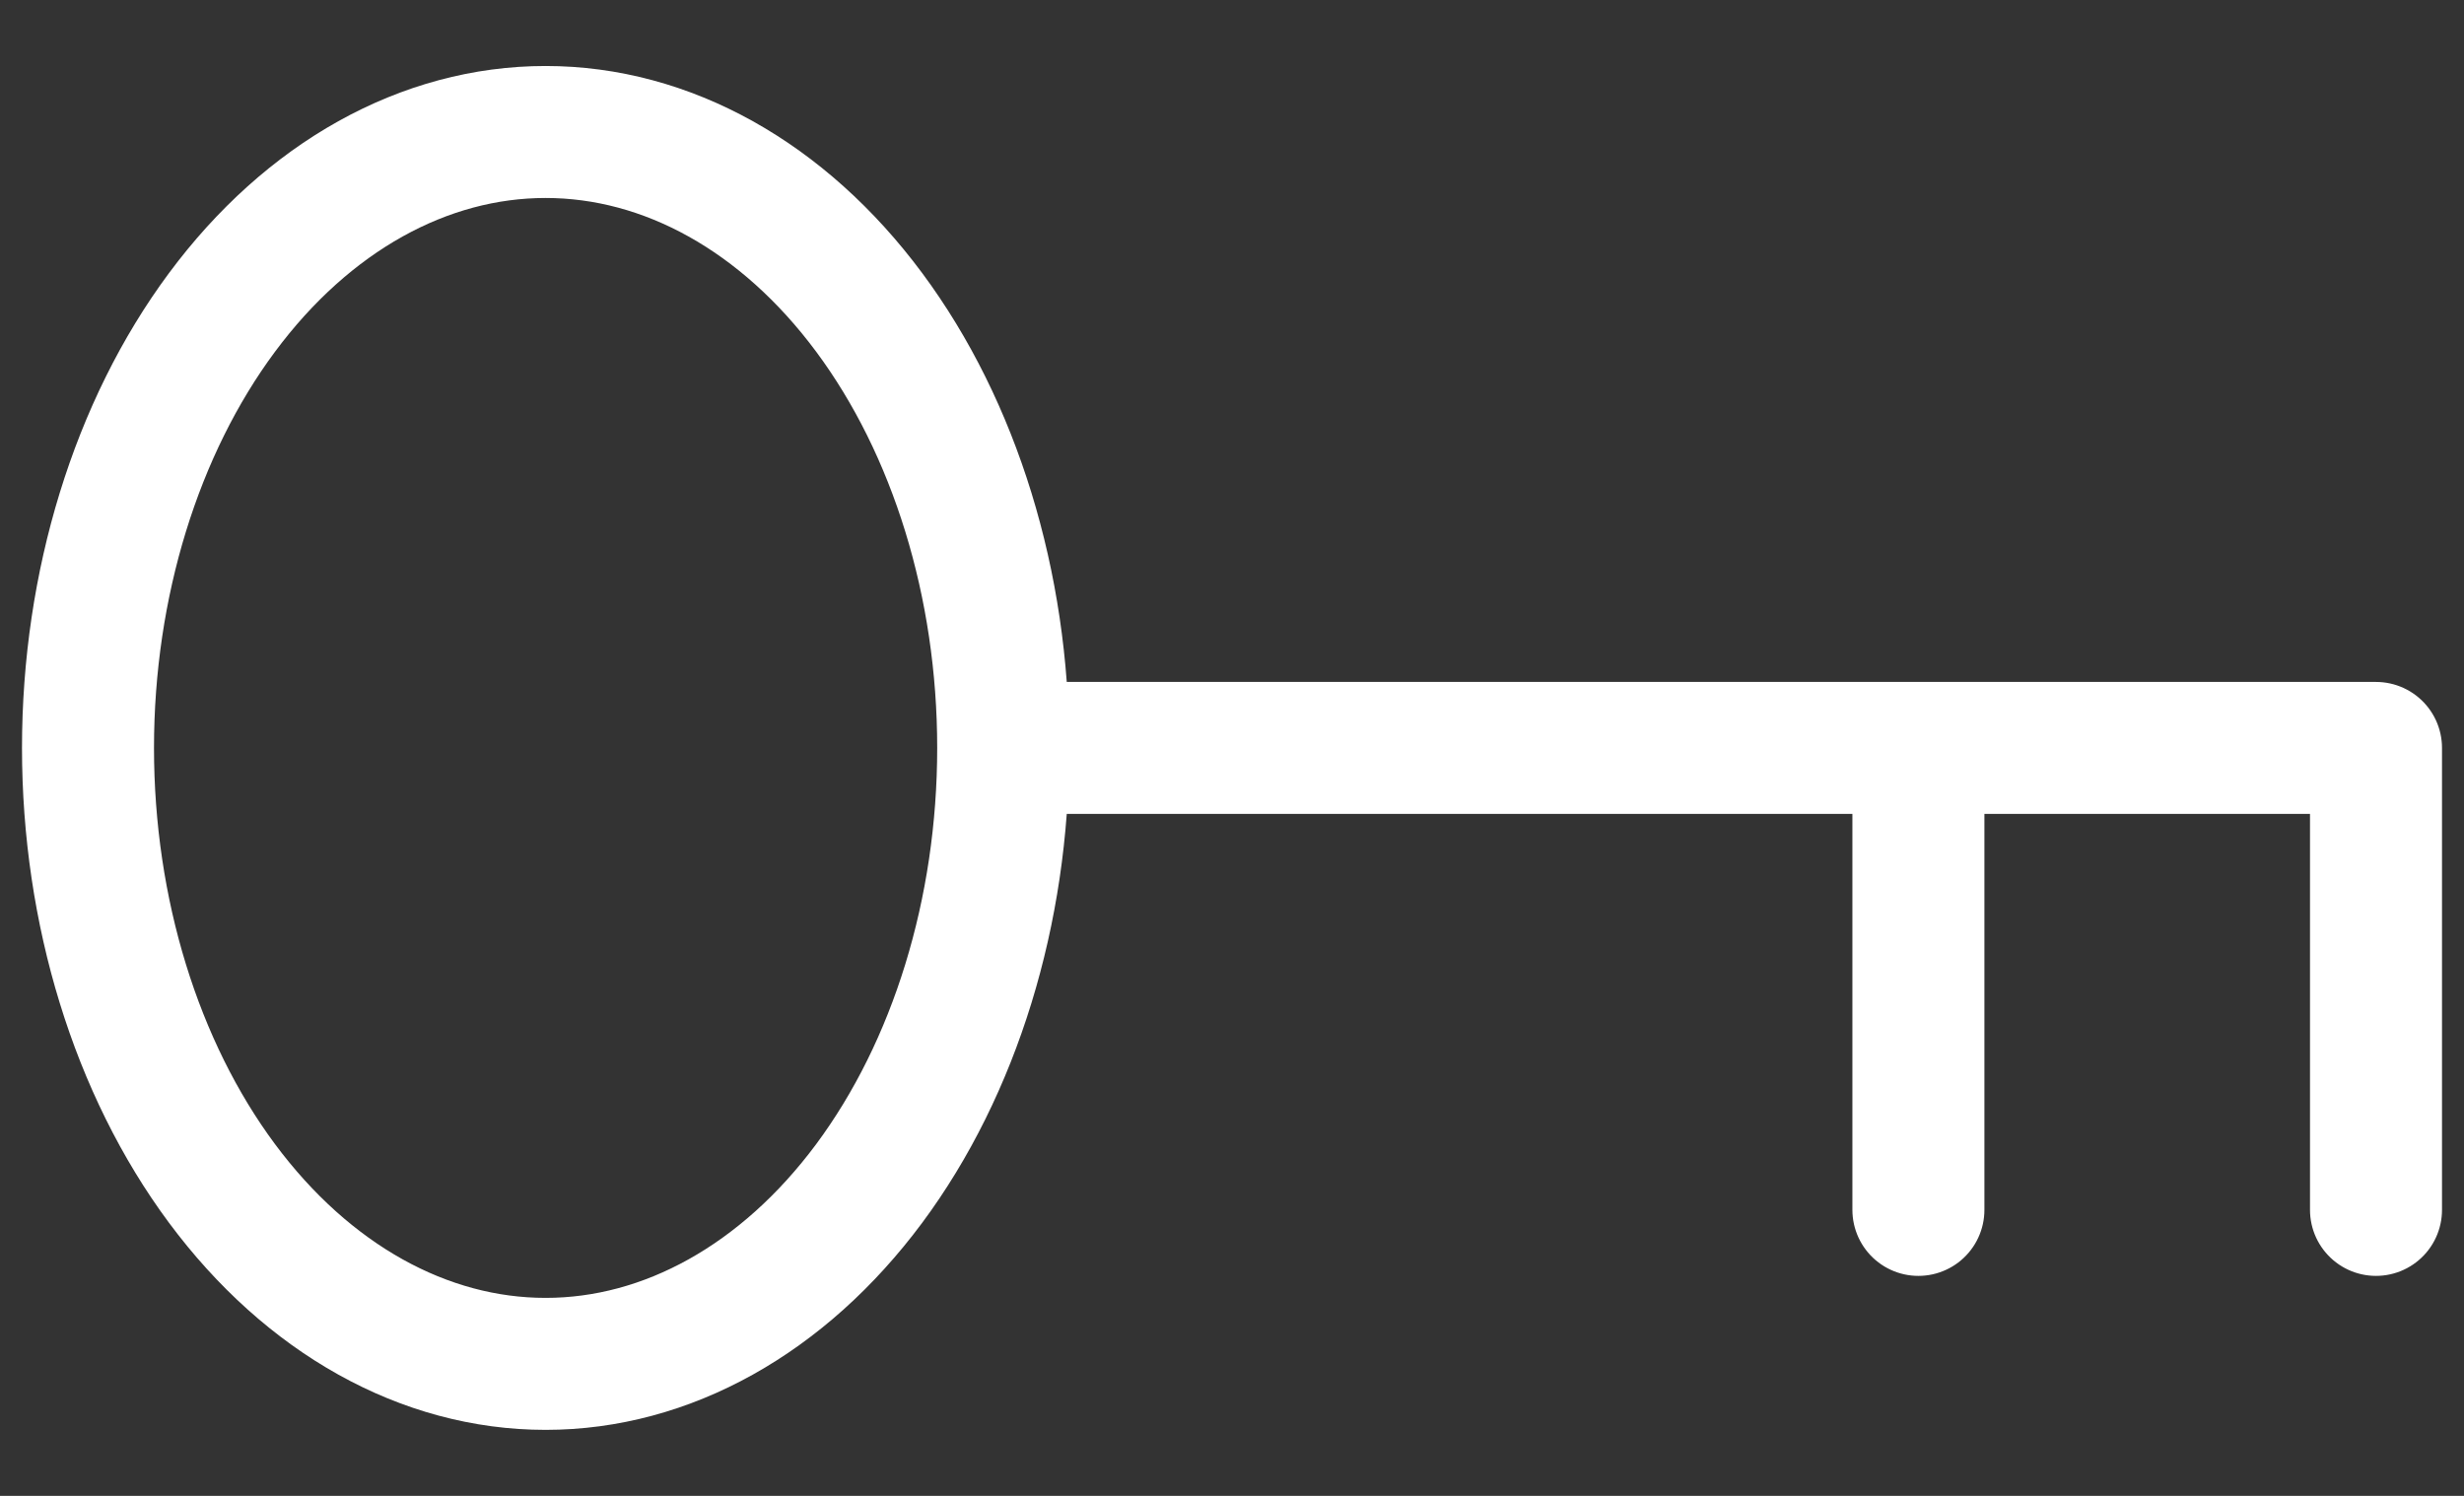<svg width="28" height="17" viewBox="0 0 28 17" fill="none" xmlns="http://www.w3.org/2000/svg">
<rect x="0" y="0" width="28" height="17" fill="#333333" stroke="none"/>
<path d="M11.4 8.5C11.4 10.357 10.852 12.137 9.877 13.45C8.902 14.762 7.579 15.5 6.2 15.5C4.821 15.5 3.498 14.762 2.523 13.45C1.548 12.137 1 10.357 1 8.5C1 6.643 1.548 4.863 2.523 3.55C3.498 2.237 4.821 1.5 6.2 1.5C7.579 1.5 8.902 2.237 9.877 3.55C10.852 4.863 11.4 6.643 11.4 8.5ZM11.4 8.5H27V13.75M21.8 8.5V13.75" stroke="white" stroke-width="1.5" stroke-linecap="round" stroke-linejoin="round"/>
</svg>
